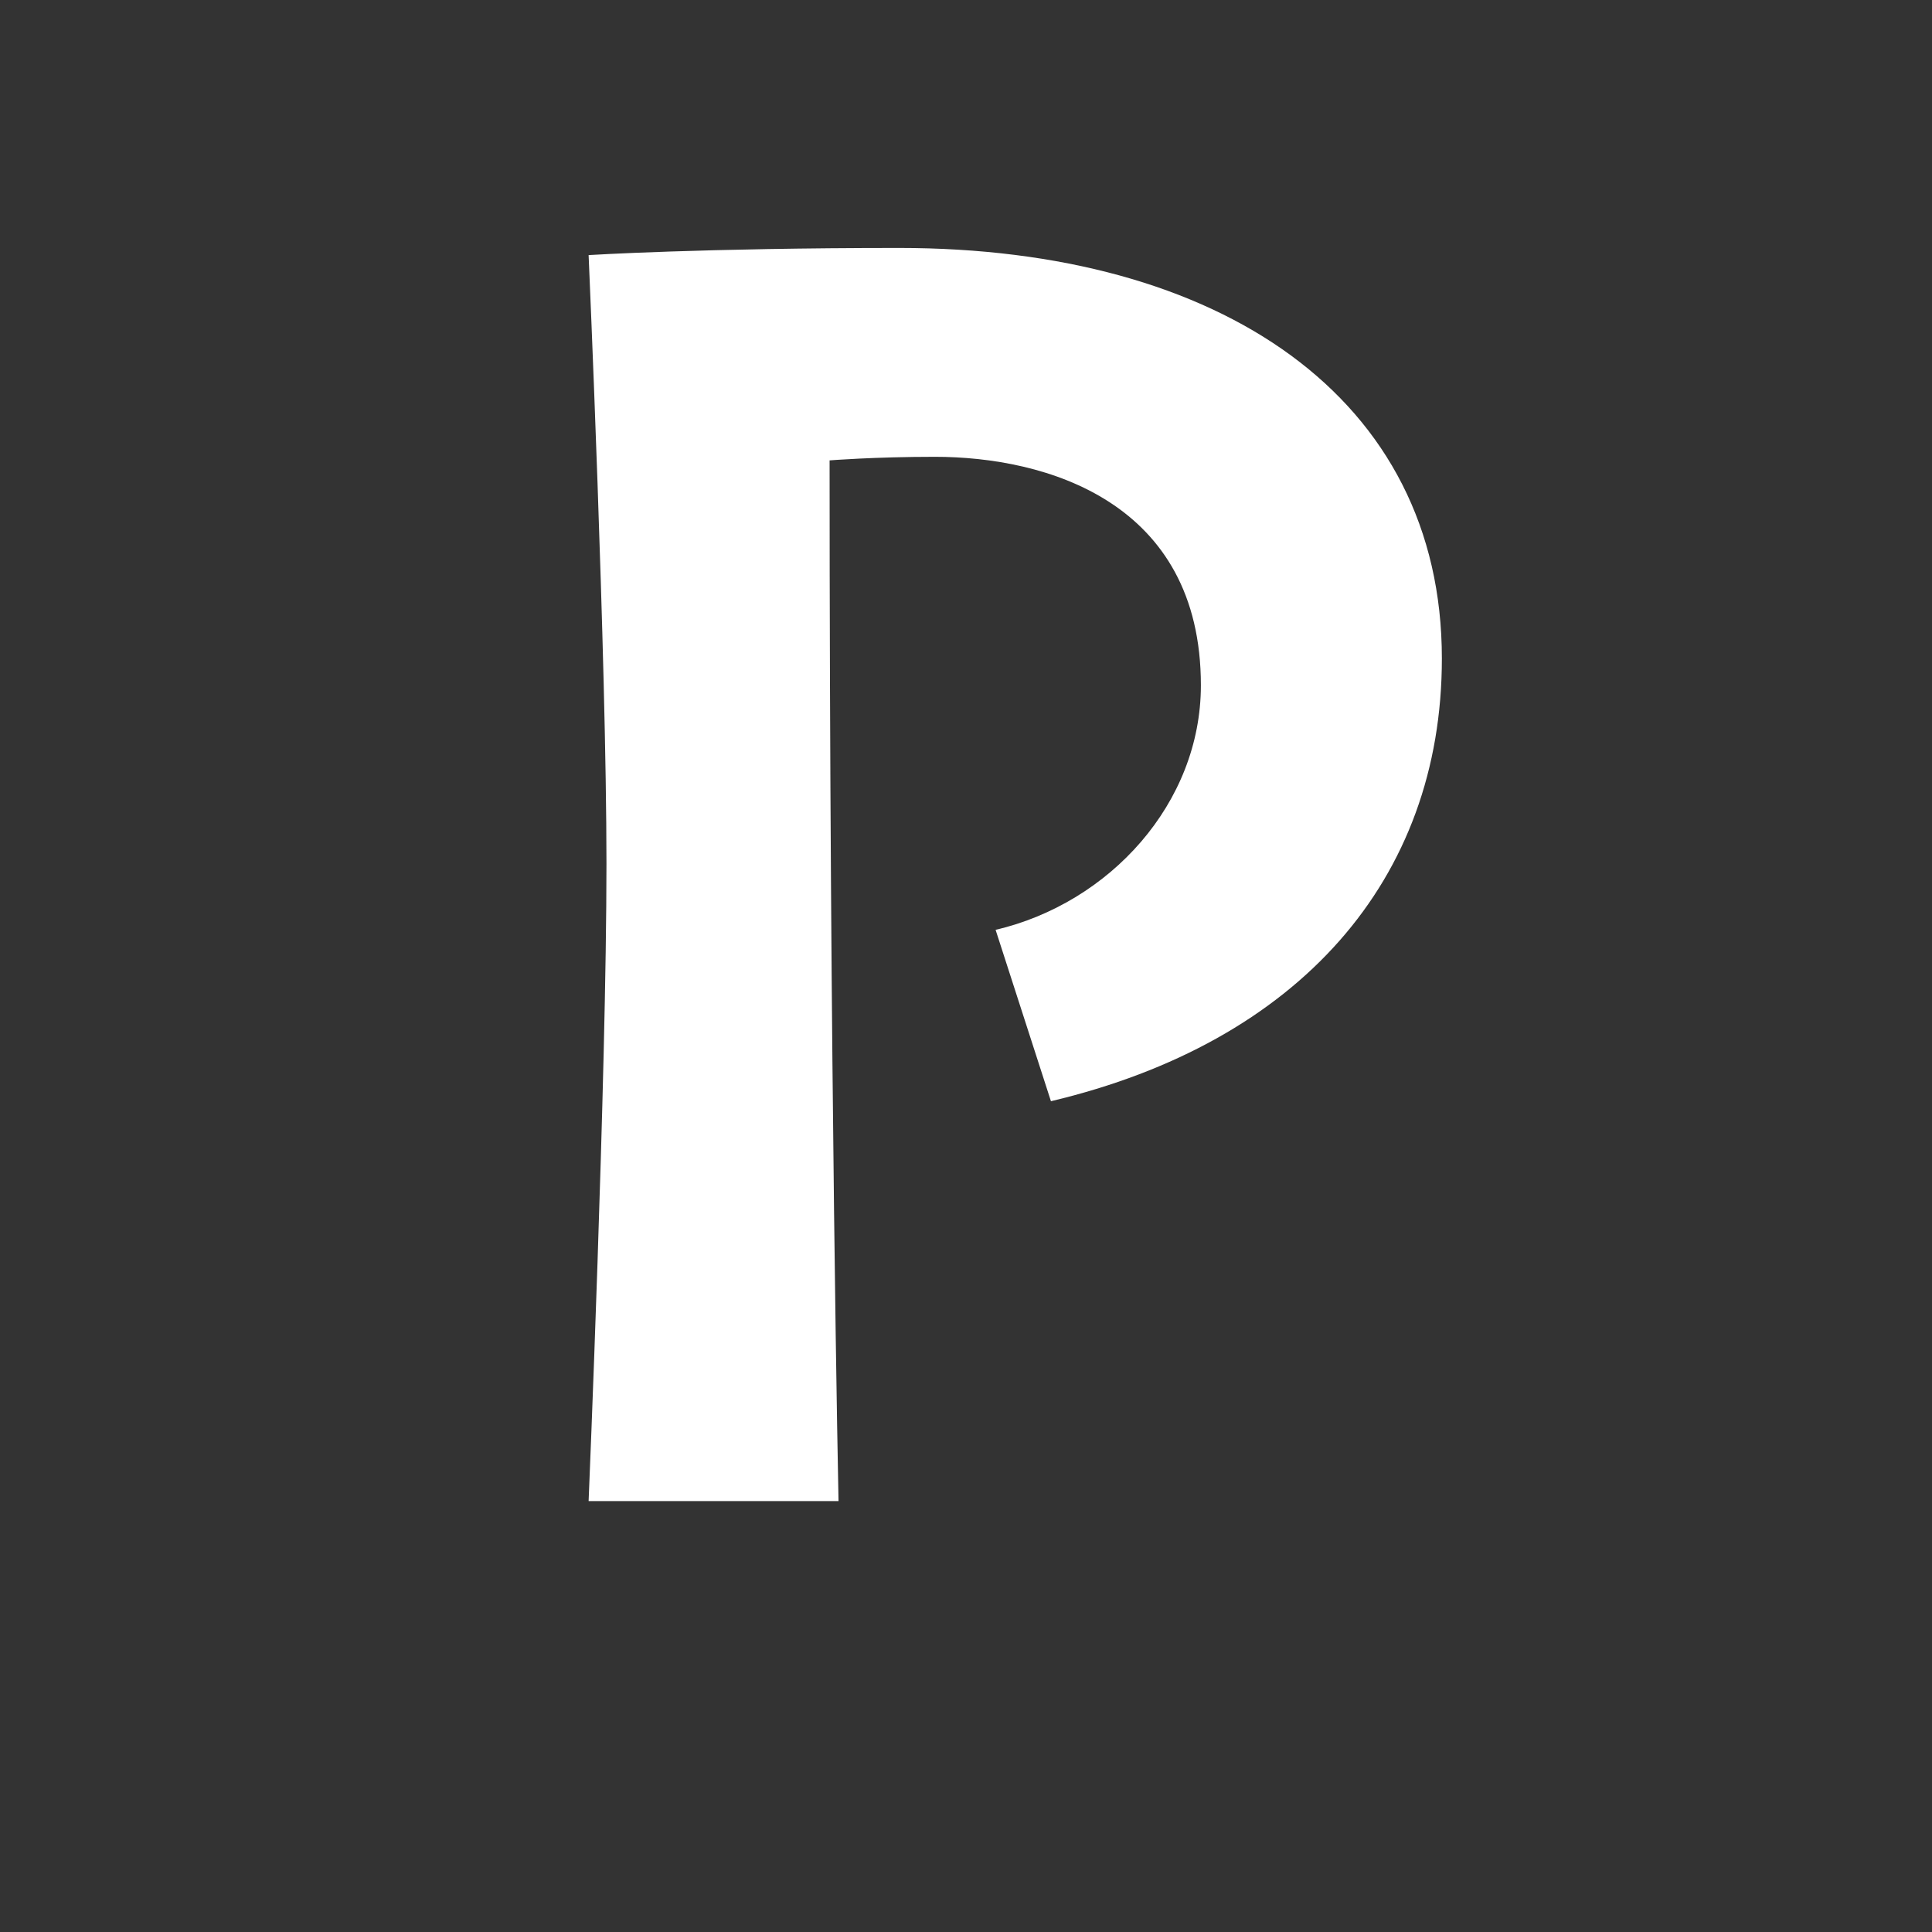 <?xml version="1.0" encoding="utf-8"?>
<!-- Generator: Adobe Illustrator 16.0.0, SVG Export Plug-In . SVG Version: 6.00 Build 0)  -->
<!DOCTYPE svg PUBLIC "-//W3C//DTD SVG 1.0//EN" "http://www.w3.org/TR/2001/REC-SVG-20010904/DTD/svg10.dtd">
<svg version="1.0" id="Calque_1" xmlns="http://www.w3.org/2000/svg" xmlns:xlink="http://www.w3.org/1999/xlink" x="0px" y="0px"
	 width="595.276px" height="595.276px" viewBox="0 0 595.276 595.276"
	 enable-background="new 0 0 595.276 595.276" xml:space="preserve">
<rect x="0" y="0" width="595.276" height="595.276" fill="#333333" stroke="none"/>
<g>
	<path fill="#FFFFFF" d="M288.06,140.749c-18.7,0-32.45,1.1-32.45,1.1
		c0,189.75,2.75,320.652,2.75,320.652H181.359c0,0,5.5-130.901,5.5-196.352
		c0-62.701-5.5-187.552-5.5-187.552c-0,0.001,35.2-2.199,95.7-2.199
		c99,0,167.201,46.2,167.201,126.501c0,68.2-44,118.251-120.45,136.4
		l-17.051-52.8c35.2-8.25,63.251-39.05,63.251-75.351
		C370.011,154.499,322.16,140.749,288.06,140.749z"/>
</g>
</svg>
